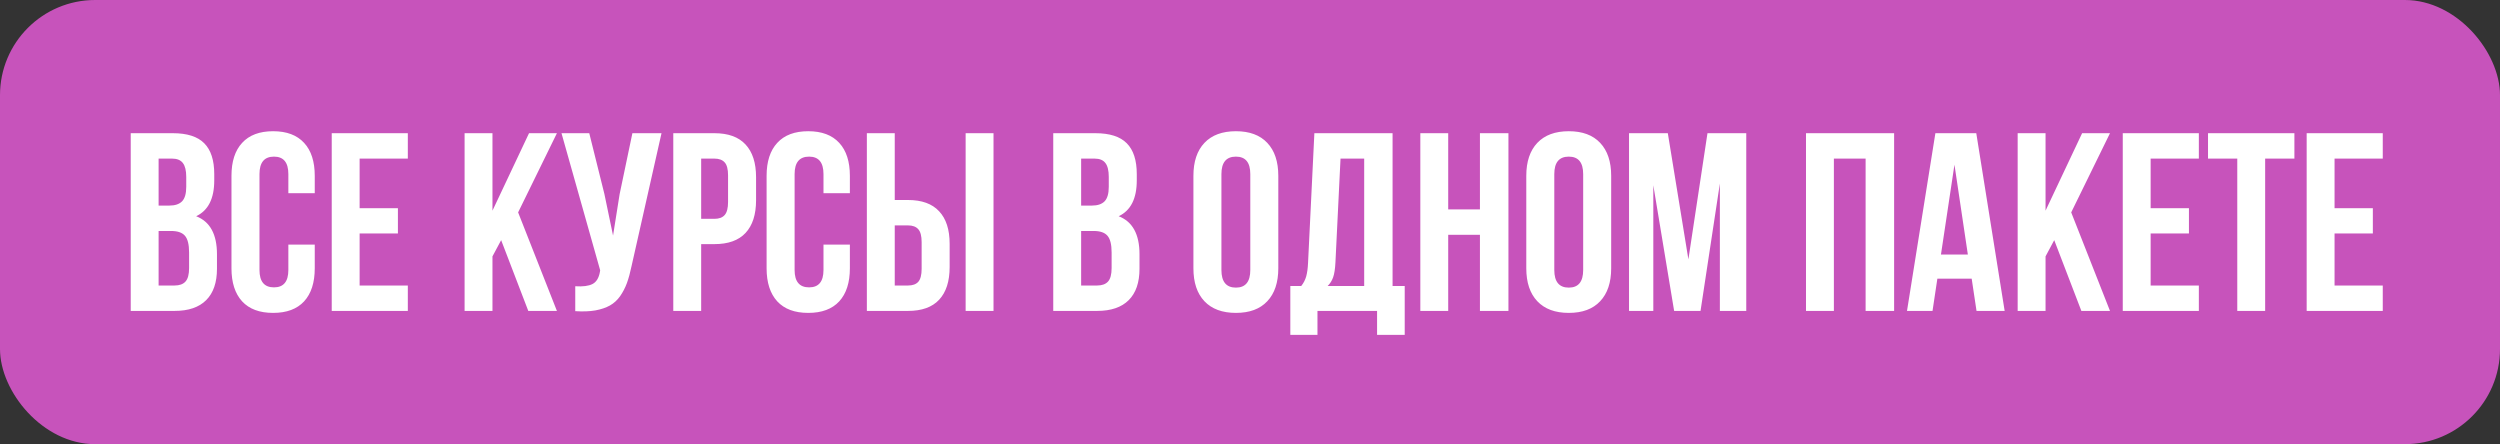 <?xml version="1.0" encoding="UTF-8"?> <svg xmlns="http://www.w3.org/2000/svg" width="394" height="70" viewBox="0 0 394 70" fill="none"><rect x="0" y="0" width="394" height="70" fill="#333333" stroke="none"/> <rect width="394" height="70" rx="15" fill="#C753BB"></rect> <path d="M20.602 49V20.992H27.242C29.495 20.992 31.142 21.52 32.184 22.574C33.238 23.629 33.766 25.25 33.766 27.438V28.434C33.766 31.298 32.815 33.18 30.914 34.078C33.102 34.925 34.195 36.923 34.195 40.074V42.359C34.195 44.521 33.629 46.168 32.496 47.301C31.363 48.434 29.703 49 27.516 49H20.602ZM24.996 44.996H27.516C28.284 44.996 28.857 44.788 29.234 44.371C29.612 43.954 29.801 43.245 29.801 42.242V39.801C29.801 38.525 29.579 37.639 29.137 37.145C28.707 36.65 27.984 36.402 26.969 36.402H24.996V44.996ZM24.996 32.398H26.715C27.587 32.398 28.245 32.177 28.688 31.734C29.13 31.279 29.352 30.517 29.352 29.449V27.887C29.352 26.884 29.176 26.155 28.824 25.699C28.473 25.23 27.906 24.996 27.125 24.996H24.996V32.398ZM36.48 42.281V27.711C36.48 25.458 37.04 23.727 38.16 22.516C39.28 21.292 40.908 20.68 43.043 20.68C45.178 20.68 46.806 21.292 47.926 22.516C49.046 23.727 49.605 25.458 49.605 27.711V30.445H45.445V27.438C45.445 25.602 44.69 24.684 43.18 24.684C41.656 24.684 40.895 25.602 40.895 27.438V42.555C40.895 44.378 41.656 45.289 43.18 45.289C44.69 45.289 45.445 44.378 45.445 42.555V38.551H49.605V42.281C49.605 44.534 49.046 46.272 47.926 47.496C46.806 48.707 45.178 49.312 43.043 49.312C40.908 49.312 39.28 48.707 38.16 47.496C37.04 46.272 36.48 44.534 36.48 42.281ZM52.281 49V20.992H64.273V24.996H56.676V32.809H62.711V36.793H56.676V44.996H64.273V49H52.281ZM73.219 49V20.992H77.613V33.199L83.375 20.992H87.769L81.656 33.473L87.769 49H83.258L78.981 37.848L77.613 40.406V49H73.219ZM88.492 20.992H92.867L95.25 30.562L96.617 37.125L97.652 30.602L99.664 20.992H104.254L99.547 41.871C99.326 42.939 99.078 43.85 98.805 44.605C98.531 45.348 98.173 46.038 97.731 46.676C97.288 47.301 96.754 47.789 96.129 48.141C95.504 48.492 94.736 48.753 93.824 48.922C92.926 49.078 91.871 49.117 90.66 49.039V45.113C91.858 45.191 92.763 45.074 93.375 44.762C93.987 44.449 94.378 43.811 94.547 42.848L94.586 42.594L88.492 20.992ZM106.109 49V20.992H112.594C114.768 20.992 116.402 21.585 117.496 22.77C118.603 23.954 119.156 25.673 119.156 27.926V31.559C119.156 33.811 118.603 35.53 117.496 36.715C116.402 37.887 114.768 38.473 112.594 38.473H110.504V49H106.109ZM110.504 34.488H112.594C113.323 34.488 113.863 34.286 114.215 33.883C114.566 33.479 114.742 32.796 114.742 31.832V27.633C114.742 26.669 114.566 25.992 114.215 25.602C113.863 25.198 113.323 24.996 112.594 24.996H110.504V34.488ZM120.816 42.281V27.711C120.816 25.458 121.376 23.727 122.496 22.516C123.616 21.292 125.243 20.68 127.379 20.68C129.514 20.68 131.142 21.292 132.262 22.516C133.382 23.727 133.941 25.458 133.941 27.711V30.445H129.781V27.438C129.781 25.602 129.026 24.684 127.516 24.684C125.992 24.684 125.23 25.602 125.23 27.438V42.555C125.23 44.378 125.992 45.289 127.516 45.289C129.026 45.289 129.781 44.378 129.781 42.555V38.551H133.941V42.281C133.941 44.534 133.382 46.272 132.262 47.496C131.142 48.707 129.514 49.312 127.379 49.312C125.243 49.312 123.616 48.707 122.496 47.496C121.376 46.272 120.816 44.534 120.816 42.281ZM136.617 49V20.992H141.012V31.52H143.102C145.276 31.52 146.91 32.112 148.004 33.297C149.111 34.469 149.664 36.181 149.664 38.434V42.086C149.664 44.339 149.111 46.057 148.004 47.242C146.91 48.414 145.276 49 143.102 49H136.617ZM141.012 44.996H143.102C143.831 44.996 144.371 44.801 144.723 44.41C145.074 44.007 145.25 43.323 145.25 42.359V38.16C145.25 37.197 145.074 36.52 144.723 36.129C144.371 35.725 143.831 35.523 143.102 35.523H141.012V44.996ZM152.184 49V20.992H156.578V49H152.184ZM165.992 49V20.992H172.633C174.885 20.992 176.533 21.52 177.574 22.574C178.629 23.629 179.156 25.25 179.156 27.438V28.434C179.156 31.298 178.206 33.18 176.305 34.078C178.492 34.925 179.586 36.923 179.586 40.074V42.359C179.586 44.521 179.02 46.168 177.887 47.301C176.754 48.434 175.094 49 172.906 49H165.992ZM170.387 44.996H172.906C173.674 44.996 174.247 44.788 174.625 44.371C175.003 43.954 175.191 43.245 175.191 42.242V39.801C175.191 38.525 174.97 37.639 174.527 37.145C174.098 36.65 173.375 36.402 172.359 36.402H170.387V44.996ZM170.387 32.398H172.105C172.978 32.398 173.635 32.177 174.078 31.734C174.521 31.279 174.742 30.517 174.742 29.449V27.887C174.742 26.884 174.566 26.155 174.215 25.699C173.863 25.23 173.297 24.996 172.516 24.996H170.387V32.398ZM188.082 42.281V27.711C188.082 25.471 188.661 23.74 189.82 22.516C190.979 21.292 192.633 20.68 194.781 20.68C196.93 20.68 198.577 21.292 199.723 22.516C200.882 23.74 201.461 25.471 201.461 27.711V42.281C201.461 44.521 200.882 46.253 199.723 47.477C198.577 48.7 196.93 49.312 194.781 49.312C192.633 49.312 190.979 48.7 189.82 47.477C188.661 46.253 188.082 44.521 188.082 42.281ZM192.496 42.555C192.496 44.404 193.258 45.328 194.781 45.328C196.292 45.328 197.047 44.404 197.047 42.555V27.438C197.047 25.602 196.292 24.684 194.781 24.684C193.258 24.684 192.496 25.602 192.496 27.438V42.555ZM203.355 52.77V45.074H205.074C205.439 44.618 205.699 44.117 205.855 43.57C206.012 43.01 206.109 42.301 206.148 41.441L207.145 20.992H219.469V45.074H221.383V52.77H217.027V49H207.633V52.77H203.355ZM209.234 45.074H214.996V24.996H211.266L210.465 41.363C210.413 42.392 210.289 43.18 210.094 43.727C209.898 44.26 209.612 44.71 209.234 45.074ZM223.844 49V20.992H228.238V33.004H233.238V20.992H237.73V49H233.238V37.008H228.238V49H223.844ZM240.543 42.281V27.711C240.543 25.471 241.122 23.74 242.281 22.516C243.44 21.292 245.094 20.68 247.242 20.68C249.391 20.68 251.038 21.292 252.184 22.516C253.342 23.74 253.922 25.471 253.922 27.711V42.281C253.922 44.521 253.342 46.253 252.184 47.477C251.038 48.7 249.391 49.312 247.242 49.312C245.094 49.312 243.44 48.7 242.281 47.477C241.122 46.253 240.543 44.521 240.543 42.281ZM244.957 42.555C244.957 44.404 245.719 45.328 247.242 45.328C248.753 45.328 249.508 44.404 249.508 42.555V27.438C249.508 25.602 248.753 24.684 247.242 24.684C245.719 24.684 244.957 25.602 244.957 27.438V42.555ZM256.734 49V20.992H262.848L266.09 40.875L269.098 20.992H275.211V49H271.051V28.922L268.004 49H263.844L260.562 29.195V49H256.734ZM284.625 49V20.992H298.512V49H294.02V24.996H289.02V49H284.625ZM300.543 49L305.016 20.992H311.461L315.934 49H311.5L310.738 43.922H305.328L304.566 49H300.543ZM305.895 40.113H310.133L308.023 25.953L305.895 40.113ZM317.984 49V20.992H322.379V33.199L328.141 20.992H332.535L326.422 33.473L332.535 49H328.023L323.746 37.848L322.379 40.406V49H317.984ZM334.547 49V20.992H346.539V24.996H338.941V32.809H344.977V36.793H338.941V44.996H346.539V49H334.547ZM347.984 24.996V20.992H361.598V24.996H356.988V49H352.594V24.996H347.984ZM363.531 49V20.992H375.523V24.996H367.926V32.809H373.961V36.793H367.926V44.996H375.523V49H363.531Z" fill="white"></path> </svg> 
